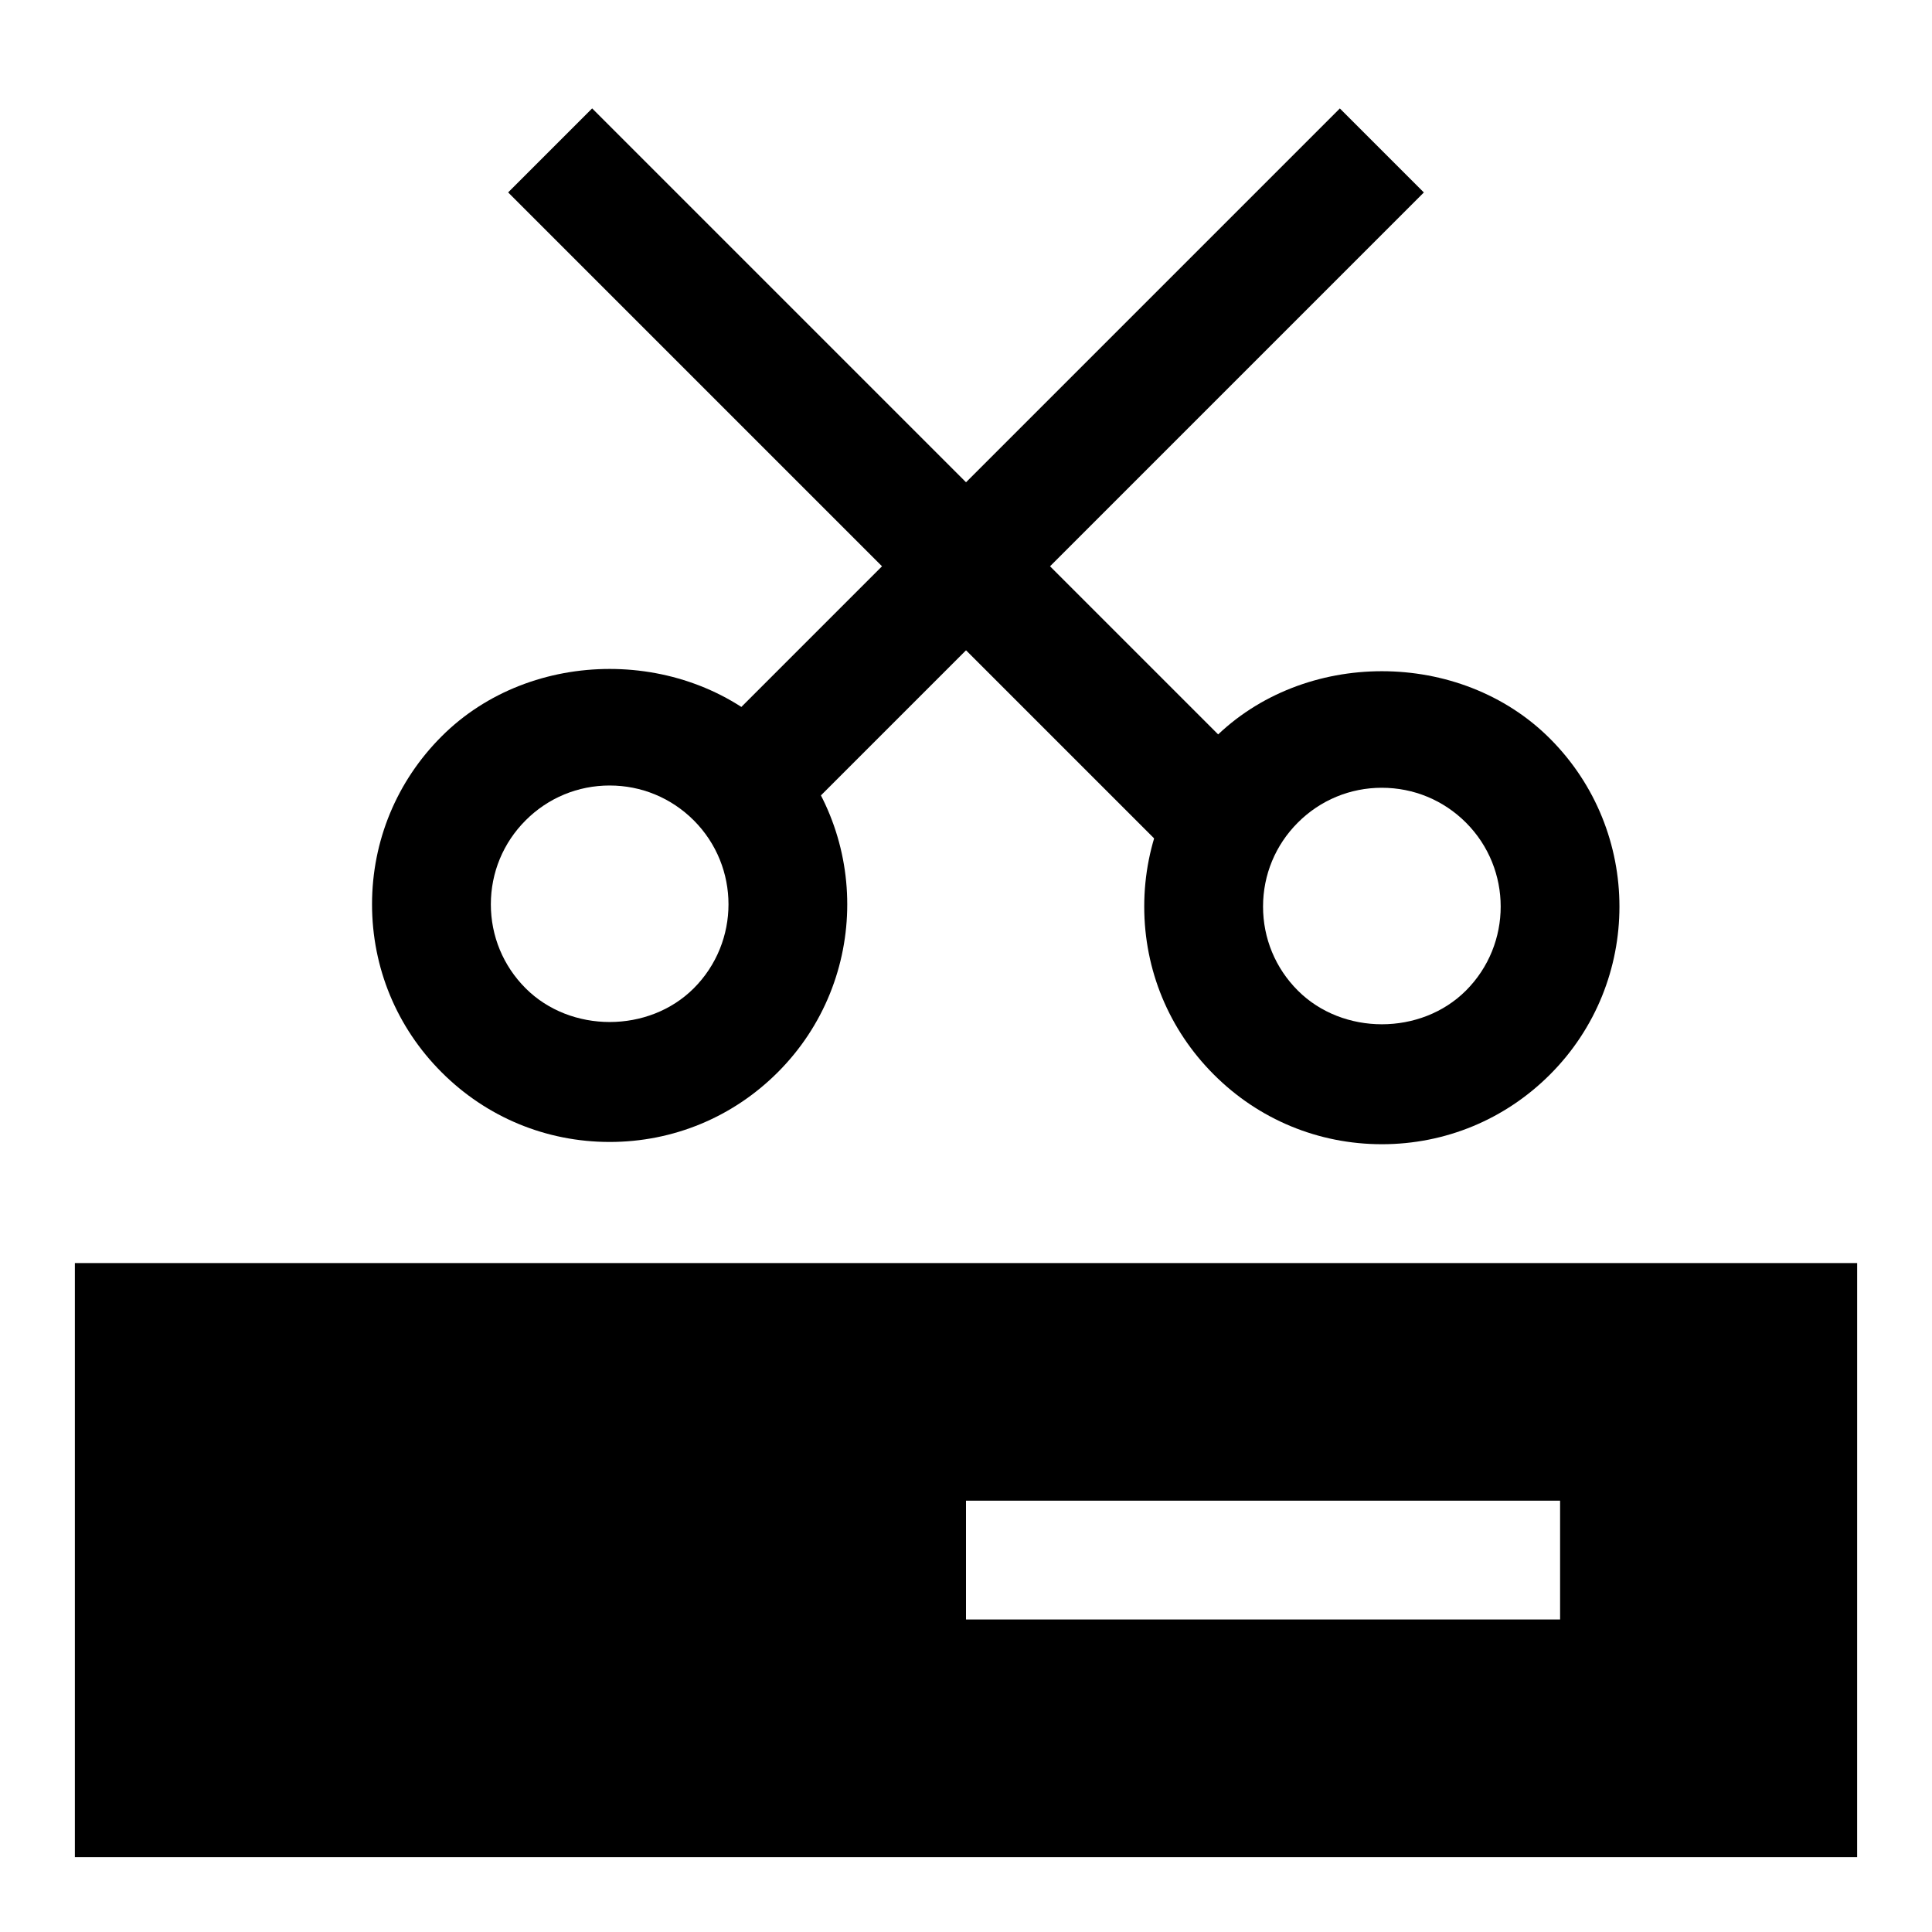 <?xml version="1.0" encoding="UTF-8"?>
<!-- Uploaded to: ICON Repo, www.svgrepo.com, Generator: ICON Repo Mixer Tools -->
<svg fill="#000000" width="800px" height="800px" version="1.1" viewBox="144 144 512 512" xmlns="http://www.w3.org/2000/svg">
 <g>
  <path d="m163.84 478.72v157.44h472.32l0.004-157.44zm393.6 94.465h-157.44v-31.488h157.44z"/>
  <path d="m320.95 350.86 178.12-178.12 22.266 22.266-178.12 178.12z"/>
  <path d="m305.57 446.63c-16.816 0-32.637-6.551-44.523-18.453-11.902-11.887-18.453-27.711-18.453-44.523 0-16.816 6.551-32.637 18.453-44.523 23.789-23.805 65.273-23.805 89.062 0 24.562 24.562 24.562 64.504 0 89.047-11.902 11.902-27.727 18.453-44.539 18.453zm0-94.465c-8.406 0-16.312 3.273-22.262 9.227-5.953 5.953-9.227 13.855-9.227 22.262s3.273 16.312 9.227 22.262c11.902 11.902 32.637 11.902 44.539 0 12.281-12.281 12.281-32.242 0-44.523-5.969-5.953-13.871-9.227-22.277-9.227z"/>
  <path d="m510.21 447.23c-16.816 0-32.637-6.551-44.523-18.453-11.902-11.887-18.453-27.707-18.453-44.523s6.551-32.637 18.453-44.523c23.789-23.805 65.273-23.805 89.062 0 24.562 24.562 24.562 64.504 0 89.047-11.902 11.902-27.723 18.453-44.539 18.453zm0-94.465c-8.406 0-16.312 3.273-22.262 9.227-5.953 5.953-9.227 13.855-9.227 22.262s3.273 16.312 9.227 22.262c11.902 11.902 32.637 11.902 44.539 0 12.281-12.281 12.281-32.242 0-44.523-5.949-5.949-13.871-9.227-22.277-9.227z"/>
  <path d="m278.66 194.99 22.266-22.266 178.12 178.12-22.266 22.266z"/>
 </g>
</svg>